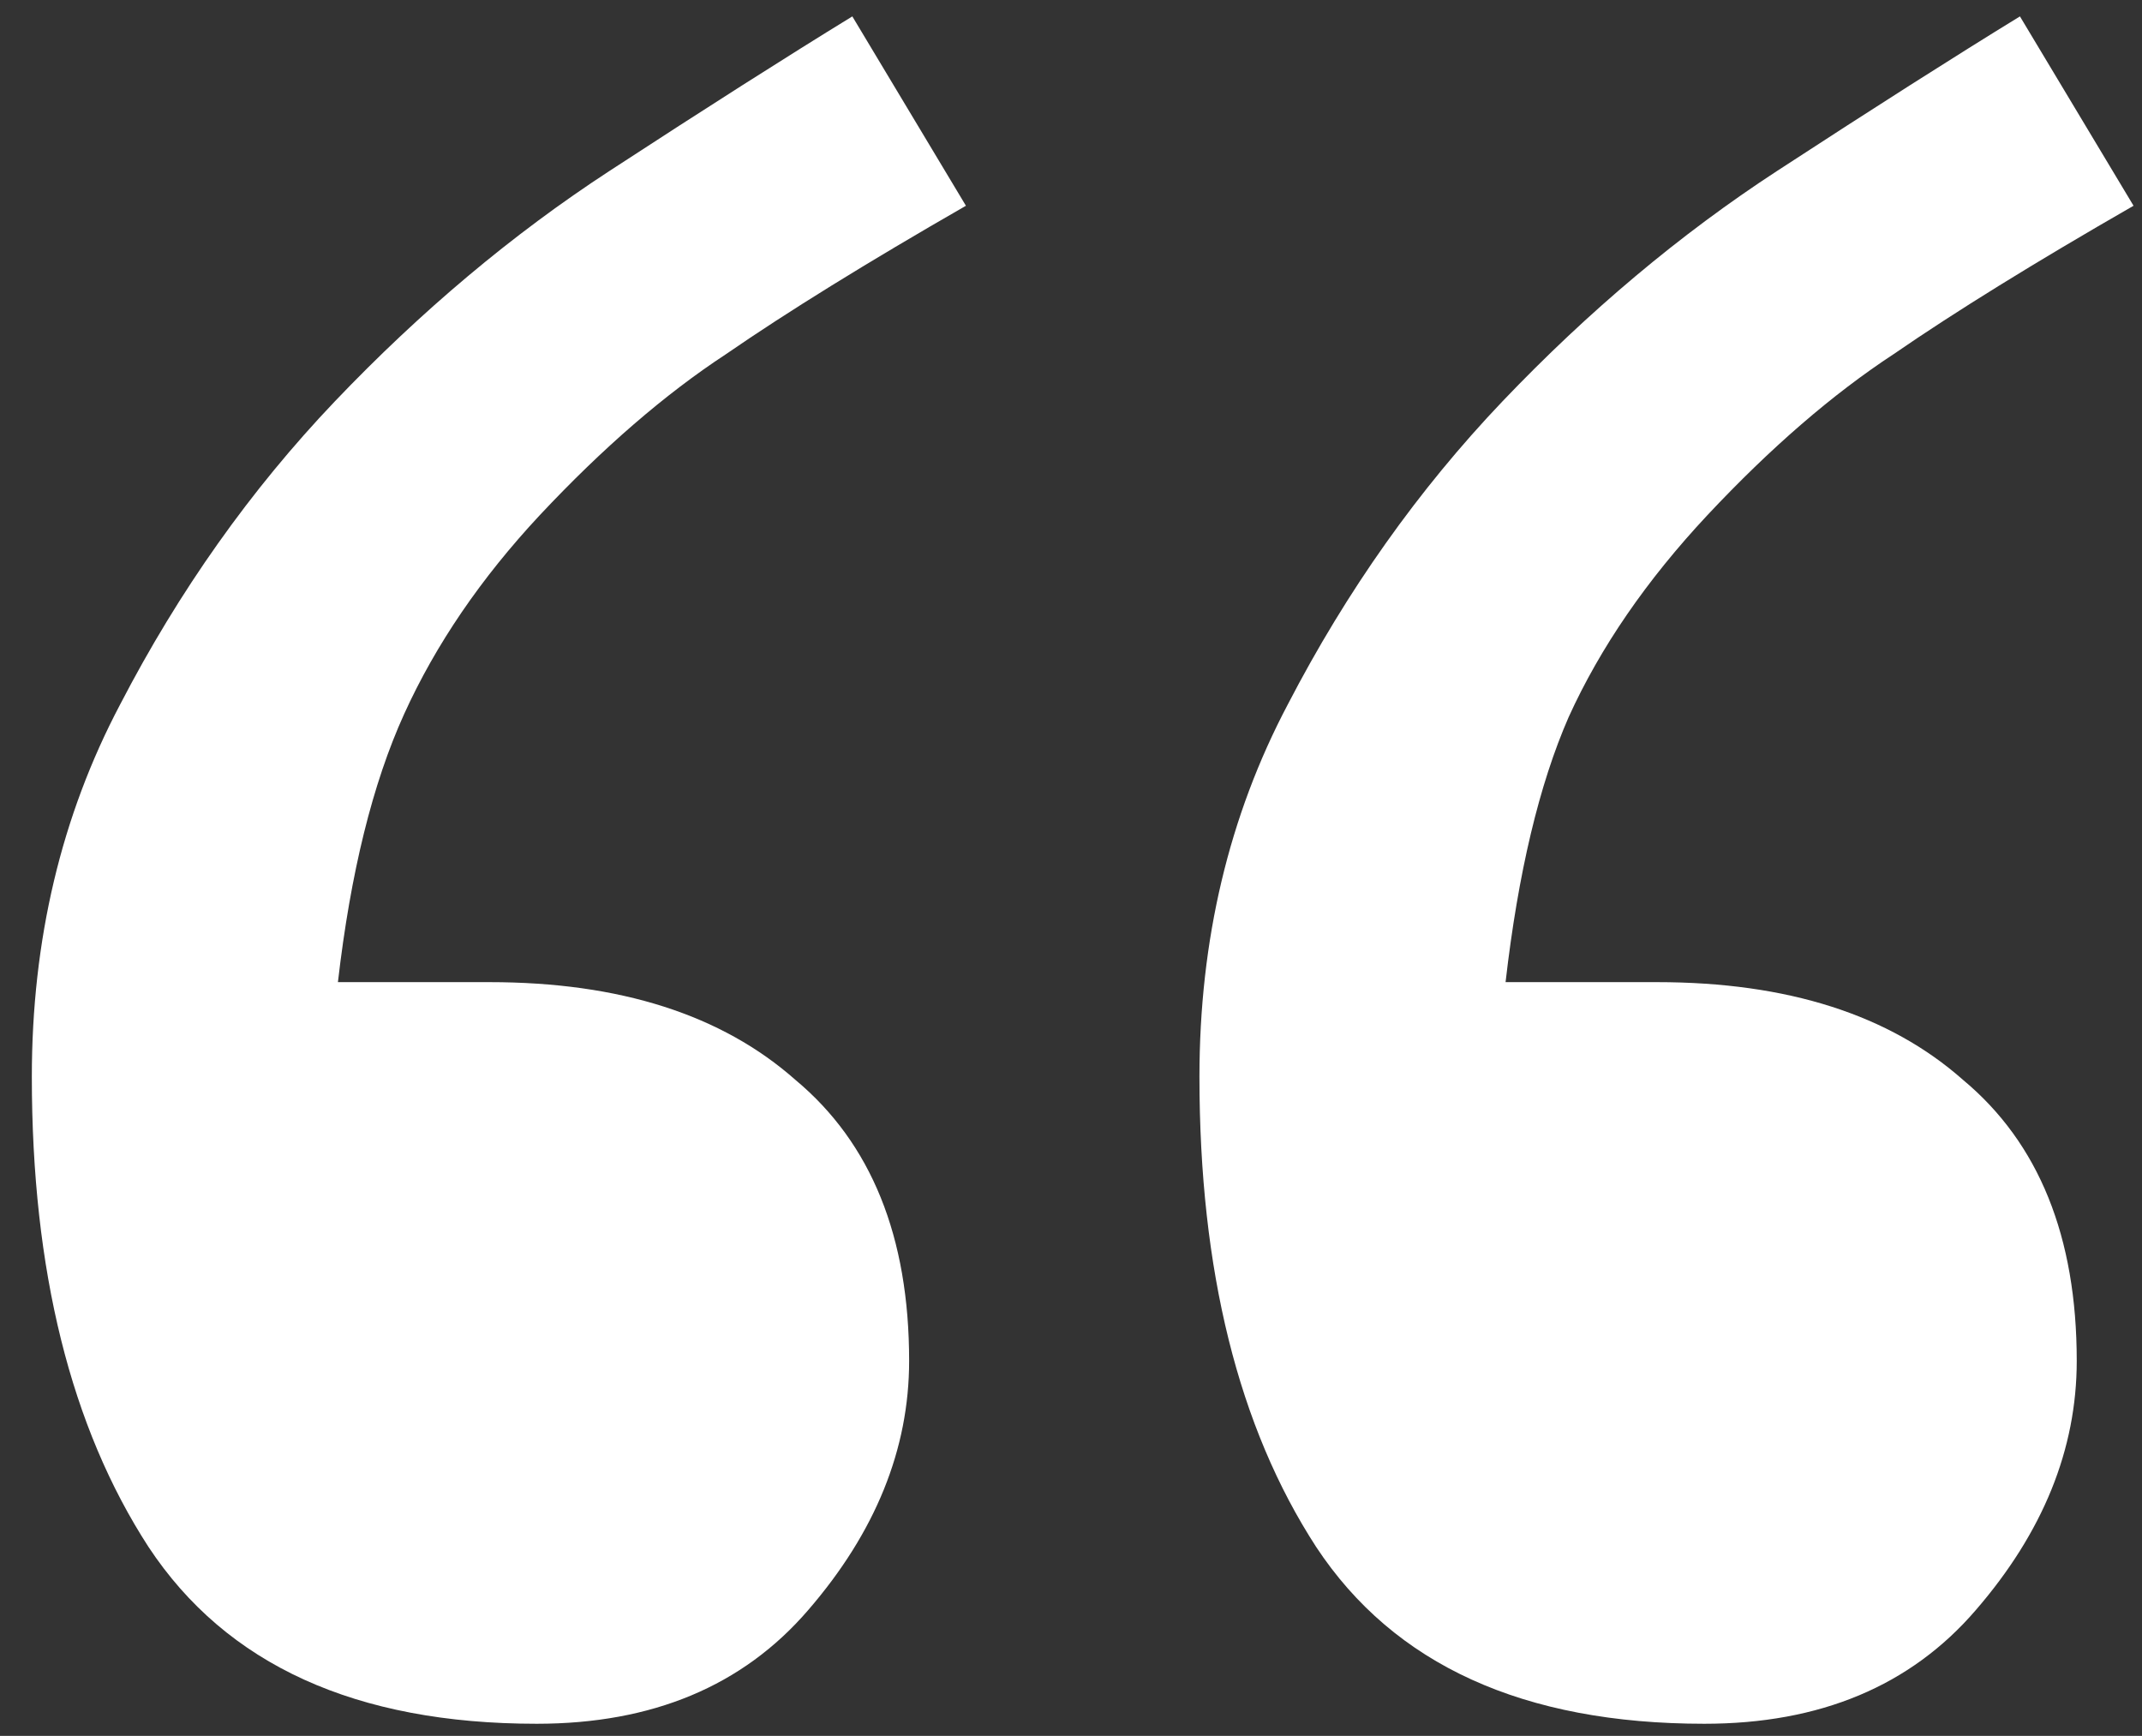 <svg width="58" height="47" viewBox="0 0 58 47" fill="none" xmlns="http://www.w3.org/2000/svg">
<rect x="0" y="0" width="58" height="47" fill="#333333" stroke="none"/>
<path d="M26.155 5.571C23.477 7.109 21.313 8.448 19.661 9.587C18.009 10.67 16.328 12.122 14.619 13.945C13.024 15.654 11.799 17.449 10.945 19.329C10.09 21.209 9.492 23.63 9.15 26.592H13.252C16.784 26.592 19.547 27.475 21.541 29.241C23.591 30.95 24.617 33.485 24.617 36.846C24.617 39.238 23.705 41.488 21.882 43.596C20.116 45.647 17.667 46.672 14.534 46.672C9.635 46.672 6.131 45.077 4.023 41.887C1.916 38.64 0.862 34.396 0.862 29.155C0.862 25.453 1.659 22.091 3.254 19.072C4.849 15.996 6.786 13.262 9.065 10.869C11.401 8.42 13.879 6.34 16.499 4.631C19.119 2.922 21.313 1.527 23.079 0.444L26.155 5.571ZM57.771 5.571C55.094 7.109 52.929 8.448 51.277 9.587C49.625 10.67 47.944 12.122 46.235 13.945C44.583 15.711 43.33 17.534 42.476 19.414C41.678 21.237 41.108 23.63 40.767 26.592H44.868C48.4 26.592 51.163 27.475 53.157 29.241C55.208 30.95 56.233 33.485 56.233 36.846C56.233 39.238 55.322 41.488 53.498 43.596C51.733 45.647 49.283 46.672 46.15 46.672C41.251 46.672 37.747 45.077 35.64 41.887C33.532 38.64 32.478 34.396 32.478 29.155C32.478 25.453 33.276 22.091 34.871 19.072C36.466 15.996 38.403 13.262 40.681 10.869C43.017 8.42 45.495 6.34 48.115 4.631C50.736 2.922 52.929 1.527 54.695 0.444L57.771 5.571Z" fill="white"/>
</svg>
